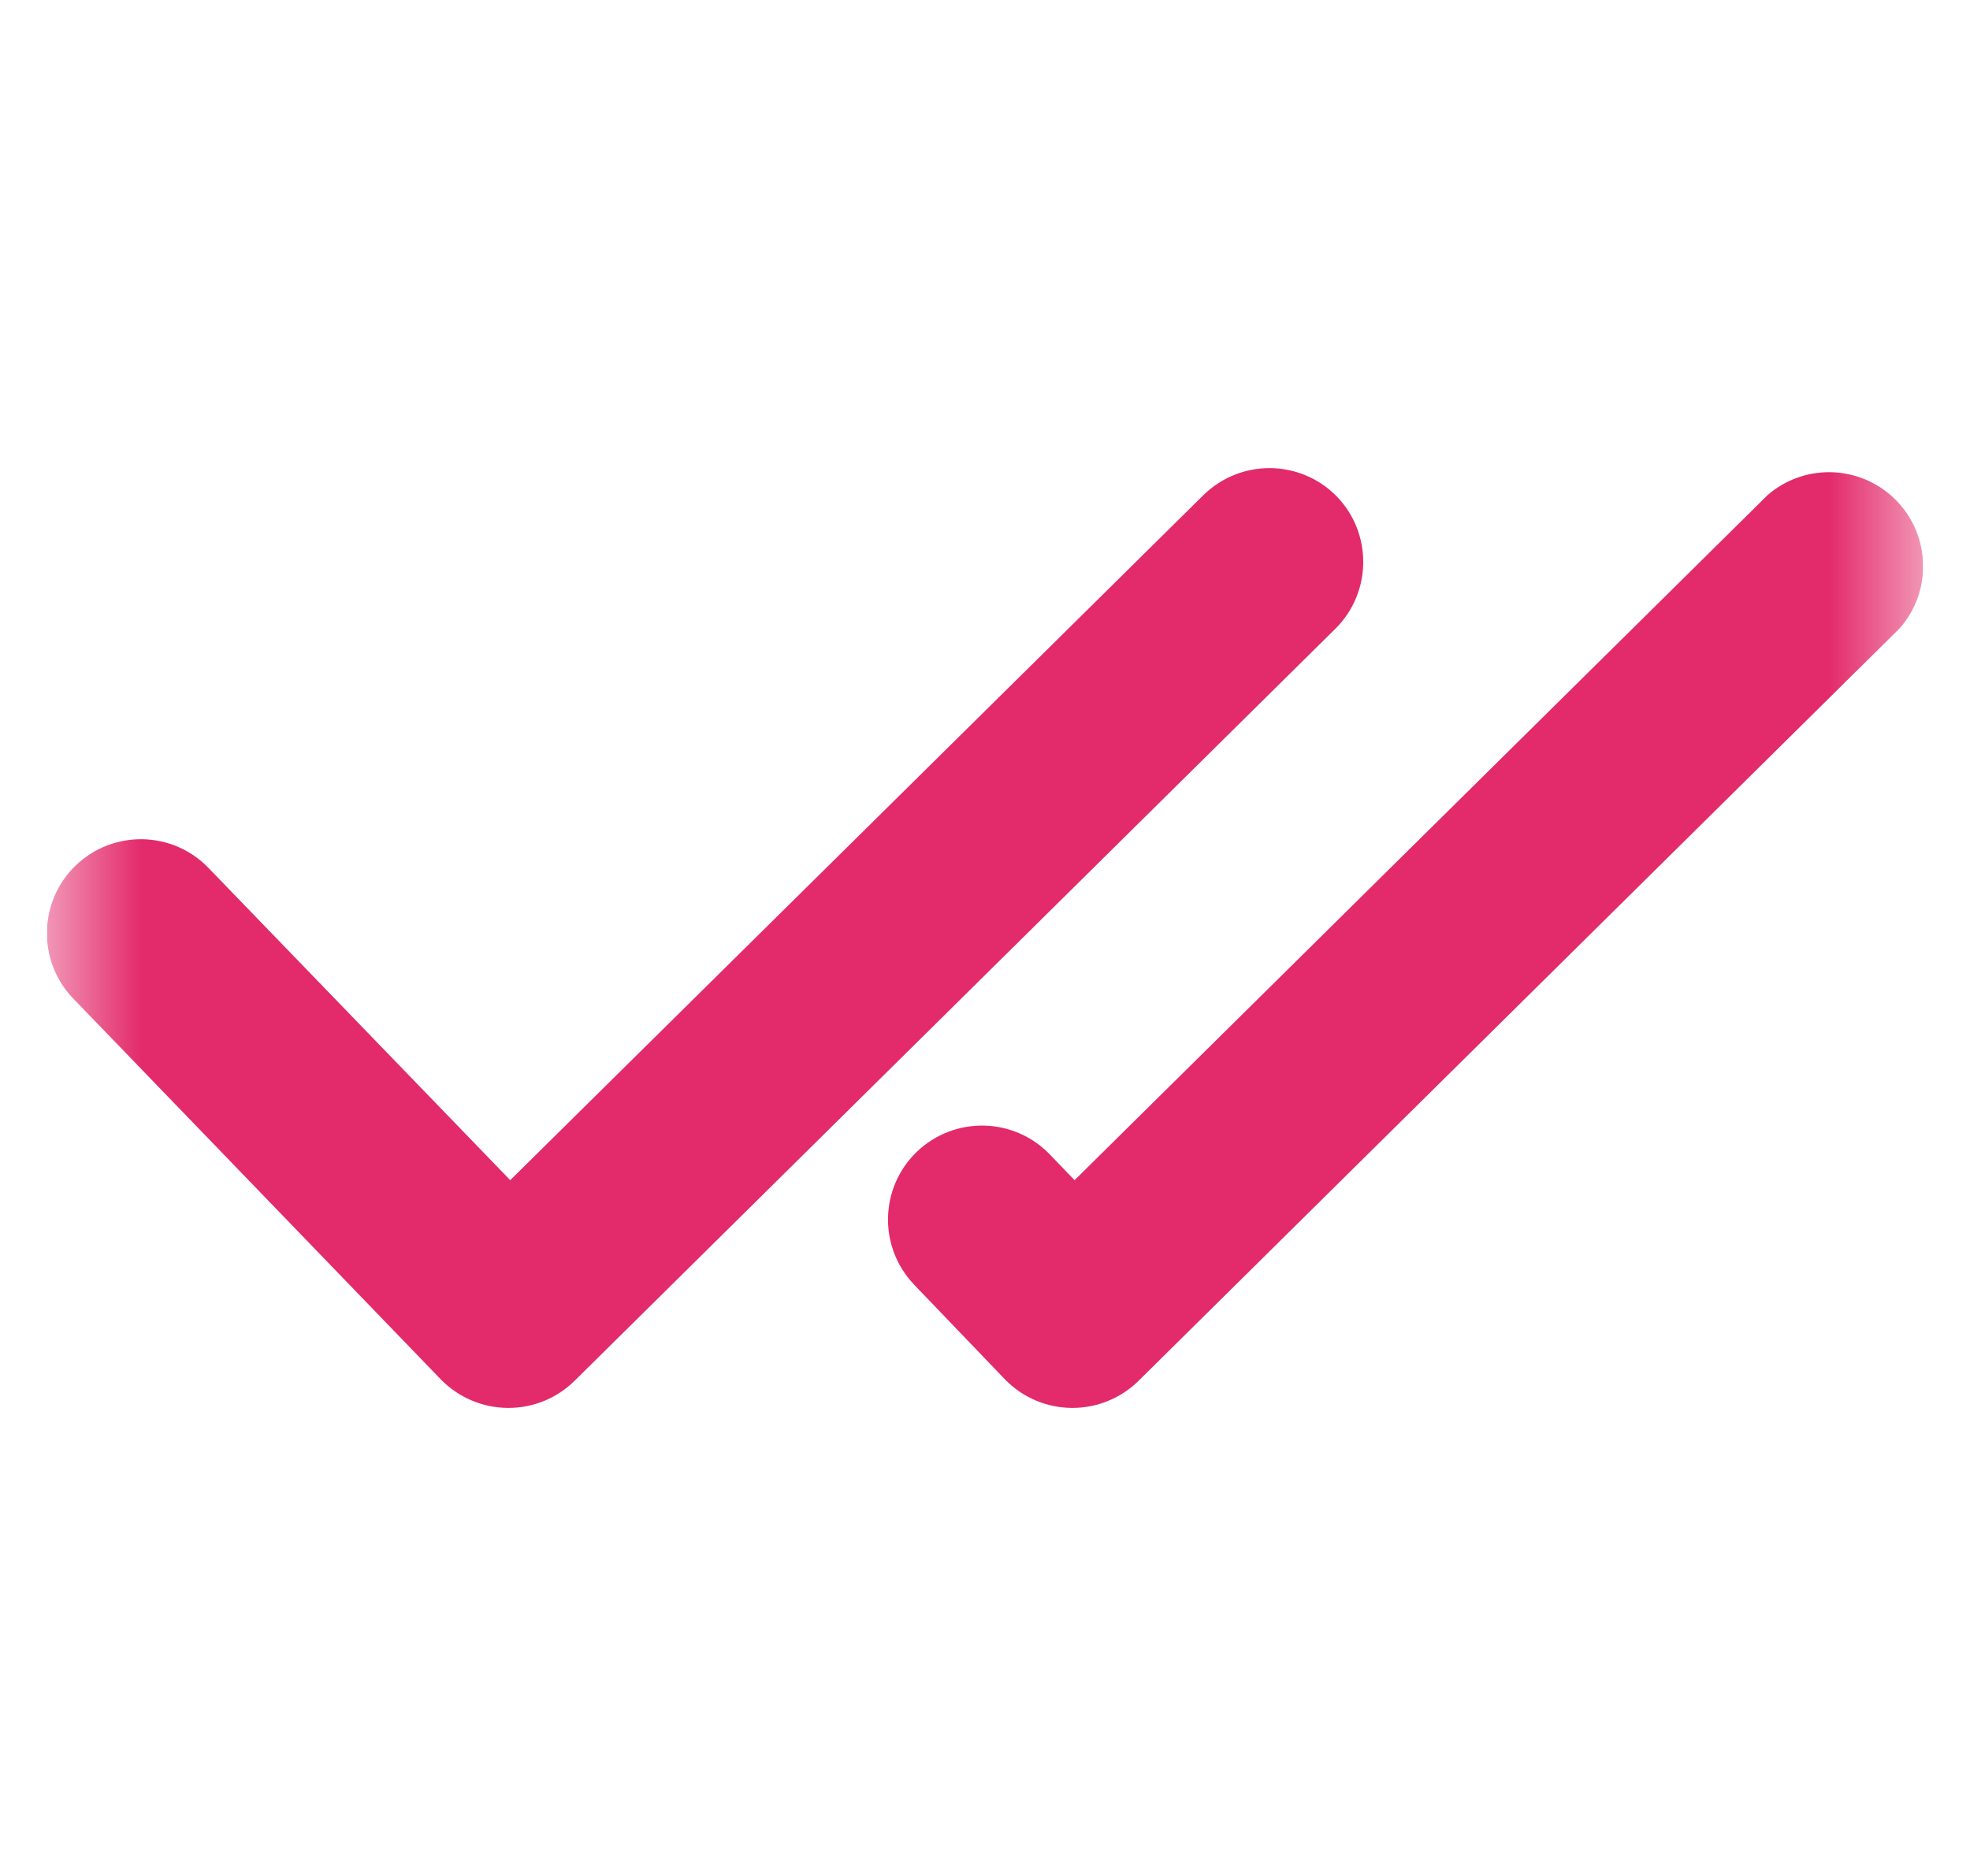 <svg width="21" height="20" viewBox="0 0 21 20" fill="none" xmlns="http://www.w3.org/2000/svg">
<g clip-path="url(#clip0_2021_199)">
<mask id="mask0_2021_199" style="mask-type:luminance" maskUnits="userSpaceOnUse" x="0" y="0" width="21" height="20">
<path d="M20.5 0H0.5V20H20.5V0Z" fill="white"/>
</mask>
<g mask="url(#mask0_2021_199)">
<path d="M14.245 5.288C13.857 4.896 13.225 4.891 12.83 5.277L5.439 12.582L2.225 9.256C1.842 8.856 1.208 8.843 0.808 9.226C0.409 9.61 0.396 10.244 0.779 10.644C0.781 10.645 0.782 10.647 0.784 10.649L4.702 14.709C4.89 14.9 5.146 15.009 5.414 15.01H5.425C5.687 15.009 5.939 14.905 6.126 14.72L14.236 6.702C14.627 6.314 14.631 5.681 14.245 5.288Z" fill="#E32A6A"/>
<path d="M10.716 14.709C10.902 14.9 11.158 15.008 11.425 15.01H11.436C11.699 15.009 11.951 14.905 12.138 14.72L20.247 6.702C20.615 6.288 20.577 5.655 20.163 5.287C19.788 4.954 19.224 4.949 18.844 5.277L11.455 12.582L11.192 12.309C10.808 11.909 10.174 11.896 9.774 12.279C9.375 12.662 9.362 13.297 9.745 13.696C9.747 13.698 9.749 13.7 9.75 13.702L10.716 14.709Z" fill="#E32A6A"/>
</g>
</g>
<defs>
<clipPath id="clip0_2021_199">
<rect width="20" height="20" fill="white" transform="translate(0.5)"/>
</clipPath>
</defs>
</svg>
